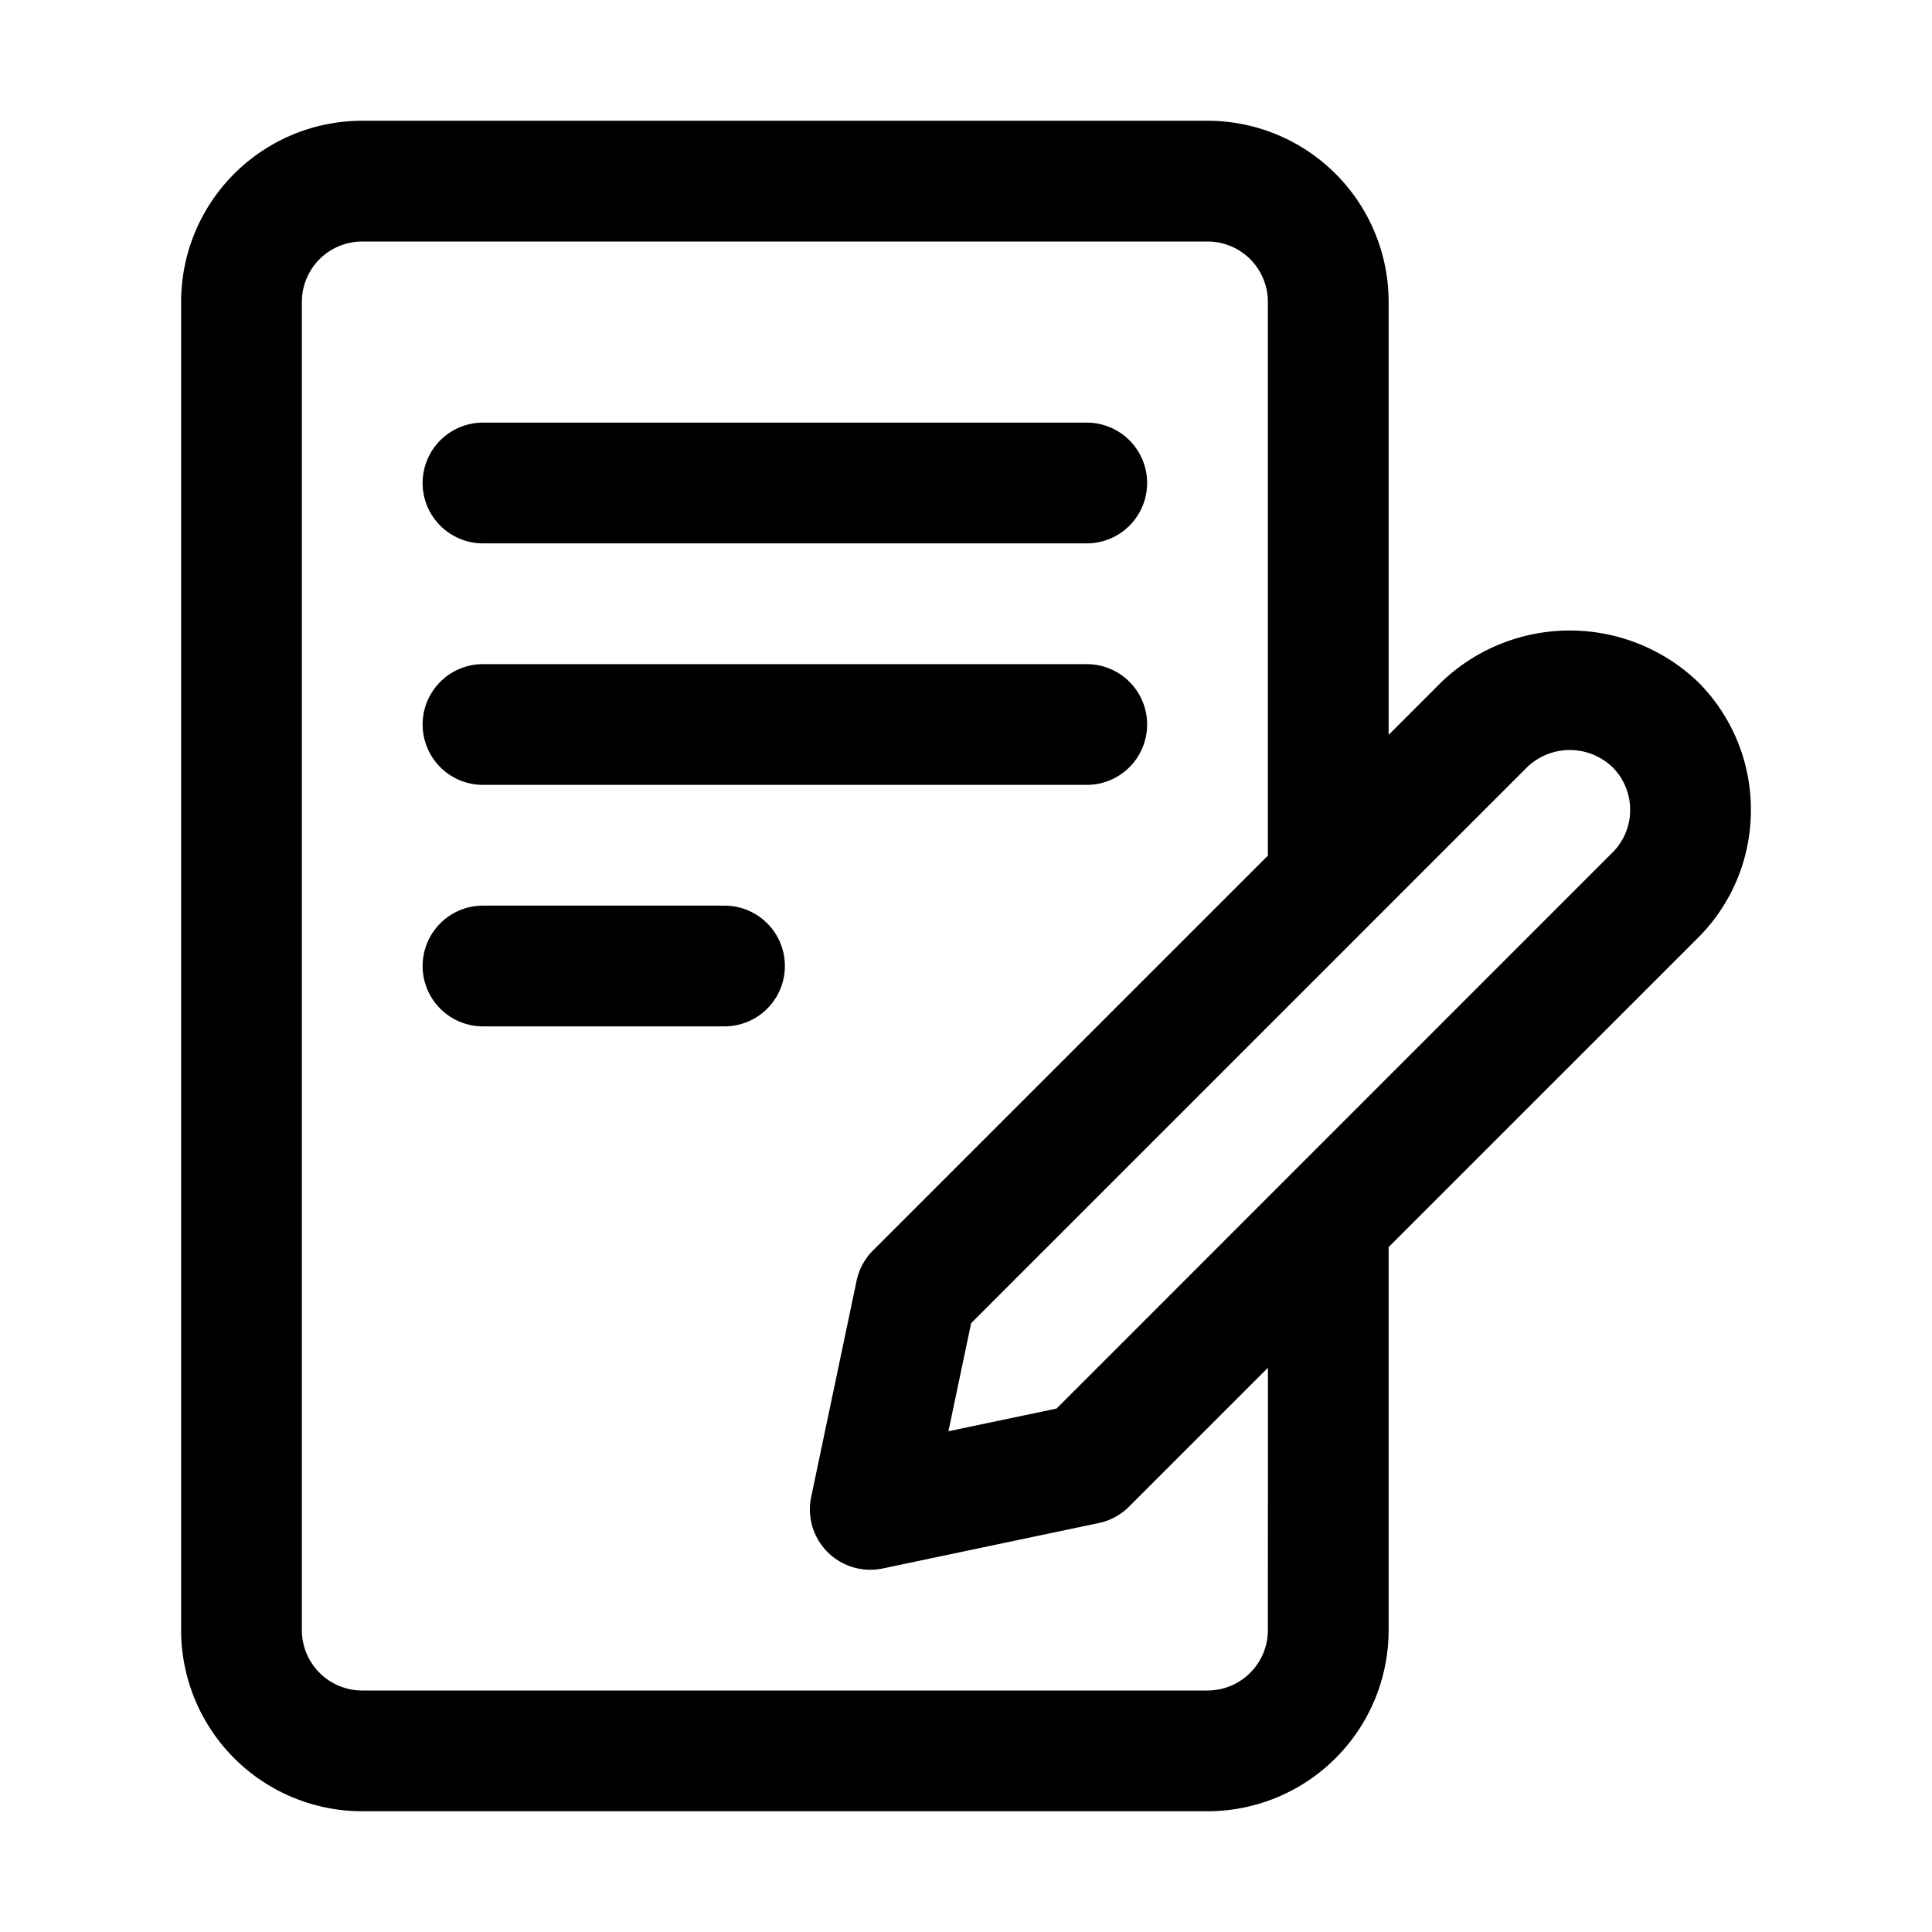 <svg height="512" viewBox="0 0 32 32" width="512" xmlns="http://www.w3.org/2000/svg"><g id="Layer_2" data-name="Layer 2"><path d="m8 9h10a1 1 0 0 0 0-2h-10a1 1 0 0 0 0 2z"/><path d="m8 13h10a1 1 0 0 0 0-2h-10a1 1 0 0 0 0 2z"/><path d="m12 15h-4a1 1 0 0 0 0 2h4a1 1 0 0 0 0-2z"/><path d="m29 13.414a2.981 2.981 0 0 0 -.878-2.121 3.073 3.073 0 0 0 -4.243 0l-.879.879v-7.172a3 3 0 0 0 -3-3h-14a3 3 0 0 0 -3 3v22a3 3 0 0 0 3 3h14a3 3 0 0 0 3-3v-6.344l5.121-5.12a2.978 2.978 0 0 0 .879-2.122zm-8 13.586a1 1 0 0 1 -1 1h-14a1 1 0 0 1 -1-1v-22a1 1 0 0 1 1-1h14a1 1 0 0 1 1 1v9.172l-6.541 6.54a1 1 0 0 0 -.271.5l-.752 3.581a1 1 0 0 0 .978 1.207 1.036 1.036 0 0 0 .206-.021l3.581-.753a.993.993 0 0 0 .5-.272l2.3-2.3zm5.707-12.879-9.207 9.209-1.791.376.376-1.79 9.209-9.209a1.021 1.021 0 0 1 1.414 0 1 1 0 0 1 0 1.414z"/></g></svg>